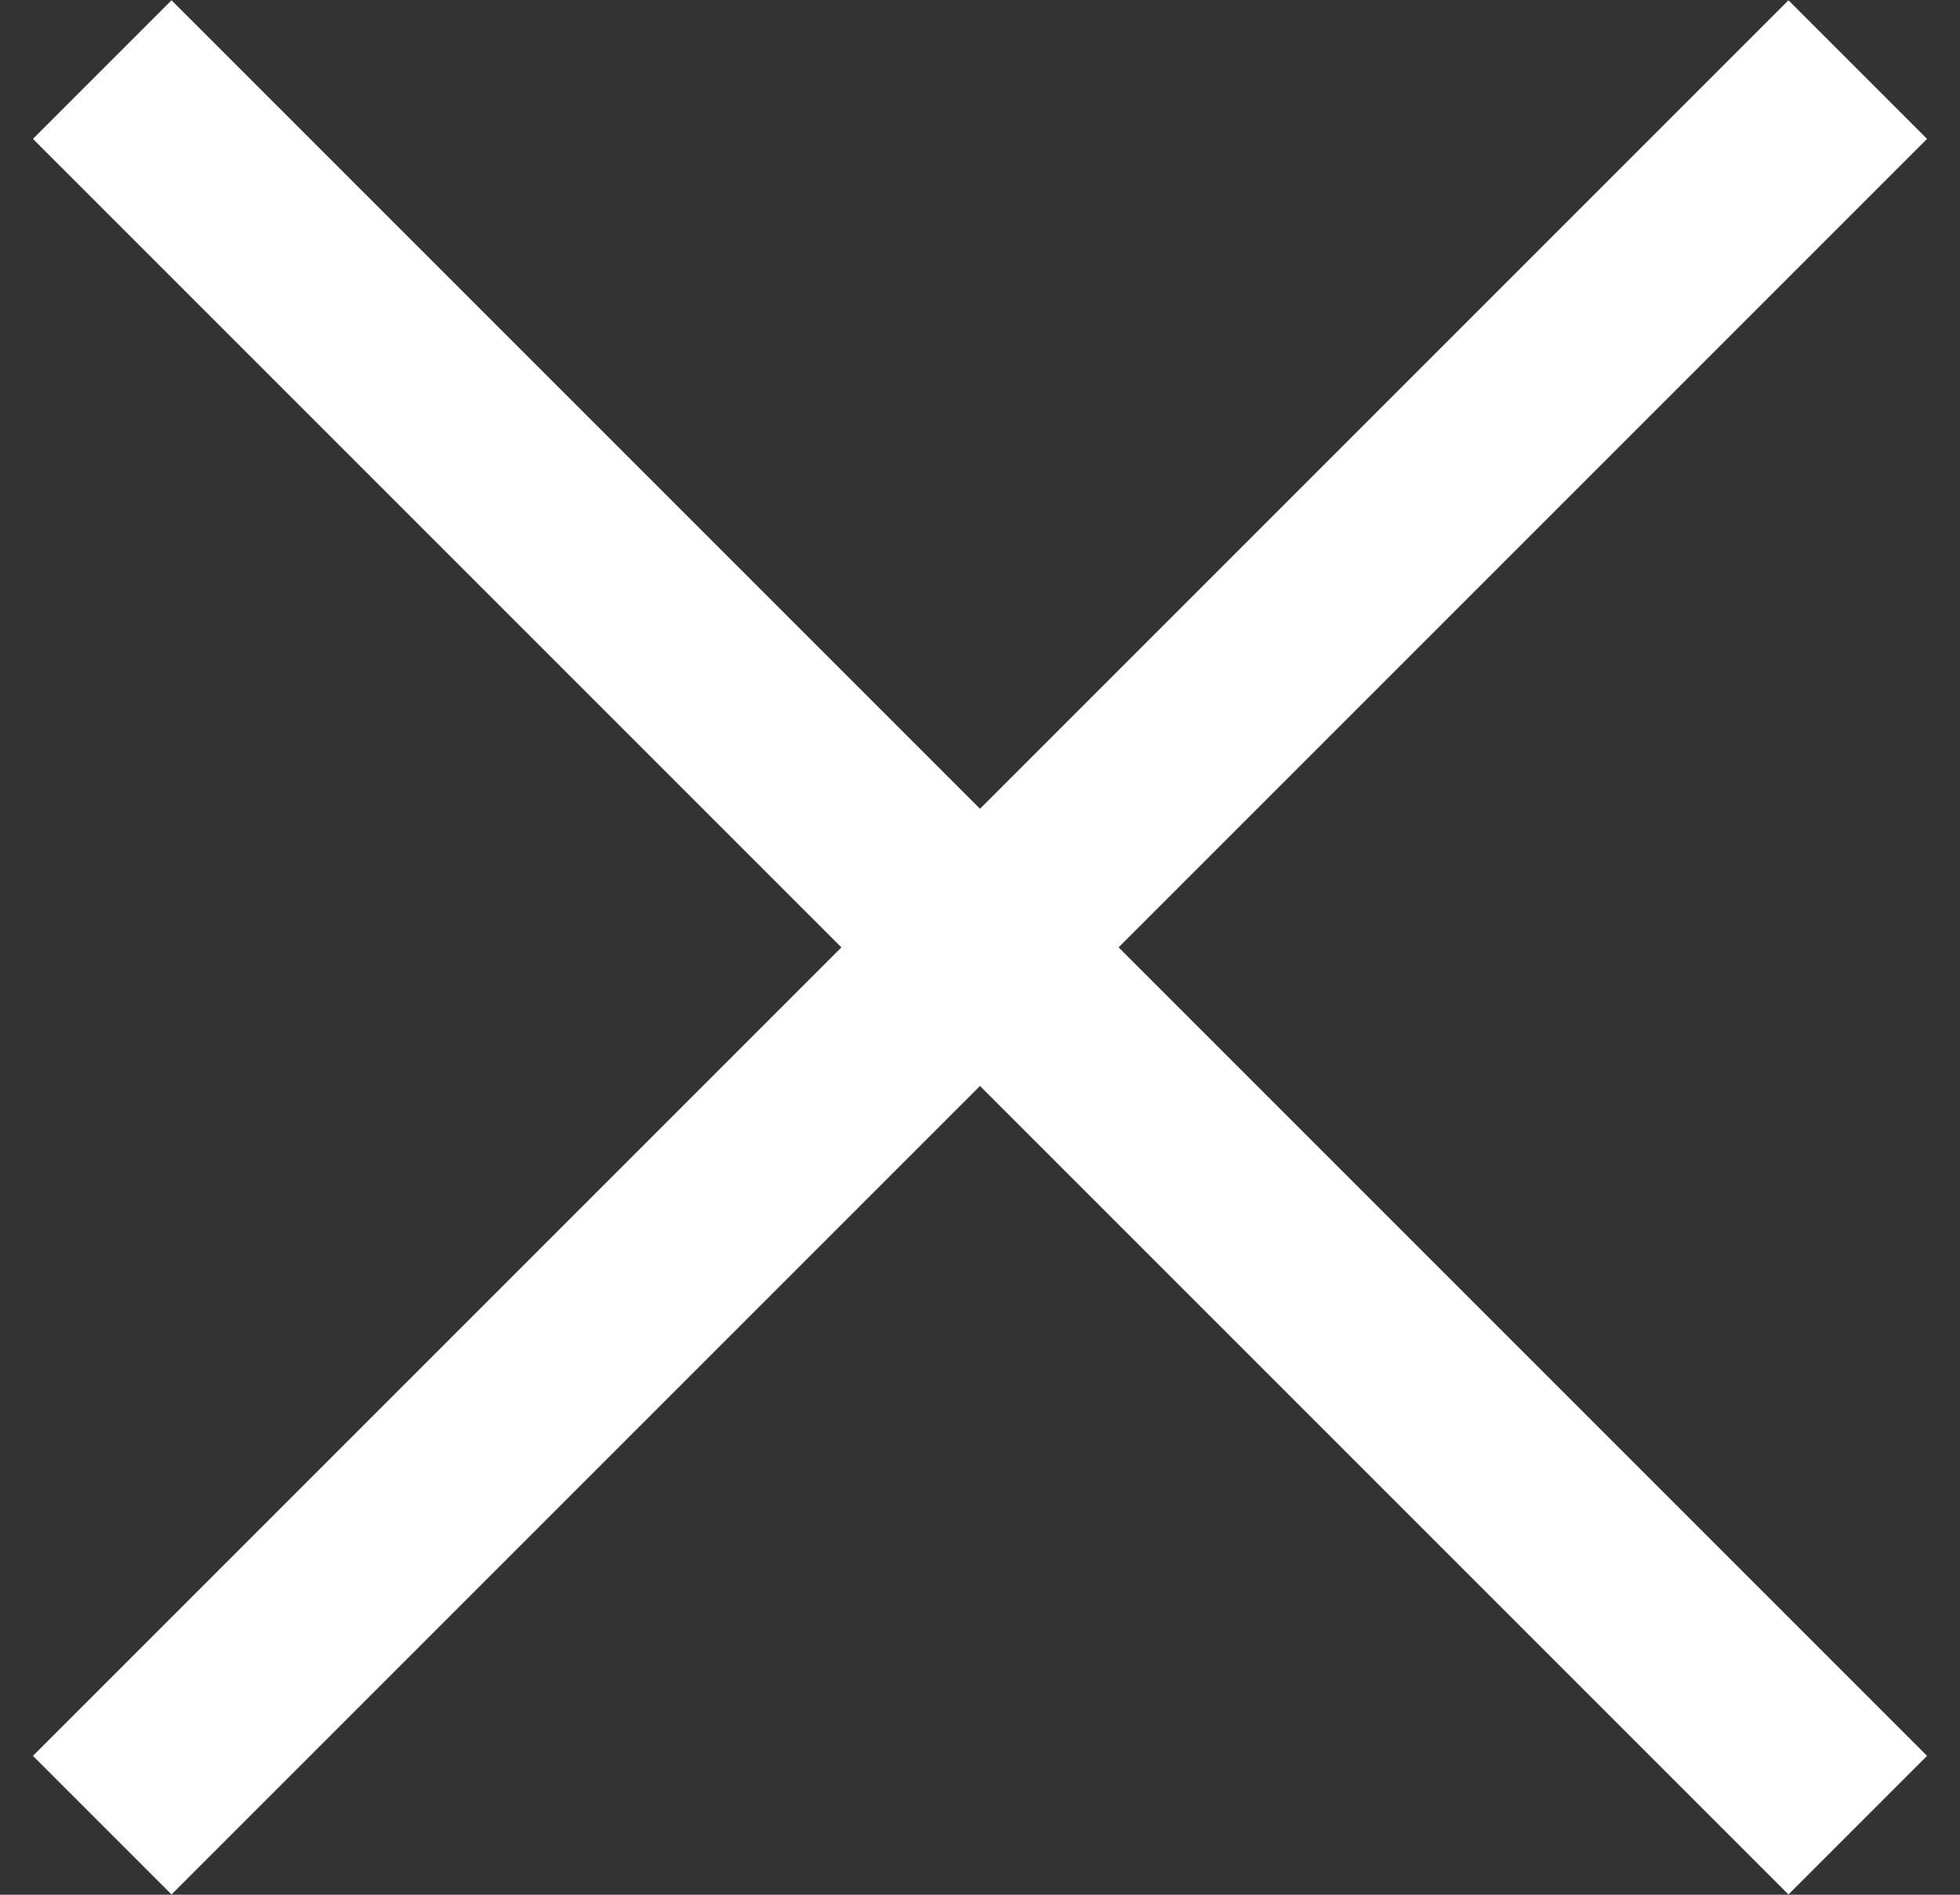 <?xml version="1.0" encoding="UTF-8"?><svg width="30px" height="29px" viewBox="0 0 30 29" version="1.1" xmlns="http://www.w3.org/2000/svg" xmlns:xlink="http://www.w3.org/1999/xlink"><rect x="0" y="0" width="30" height="29" fill="#333333" stroke="none"/><title>Group</title><g id="Symbols" stroke="none" stroke-width="1" fill="none" fill-rule="evenodd"><g id="mobile/navigation/open" transform="translate(-331, -26)" fill="#000000"><g id="Group" transform="translate(331.504, 26.004)"><rect id="Rectangle-Copy" fill="#FFF" transform="translate(14.496, 14.496) rotate(-45) translate(-14.496, -14.496)" x="-4.504" y="12.996" width="38" height="3"/><rect id="Rectangle-Copy" fill="#FFF" transform="translate(14.496, 14.496) scale(-1, 1) rotate(-45) translate(-14.496, -14.496)" x="-4.504" y="12.996" width="38" height="3"/></g></g></g></svg>